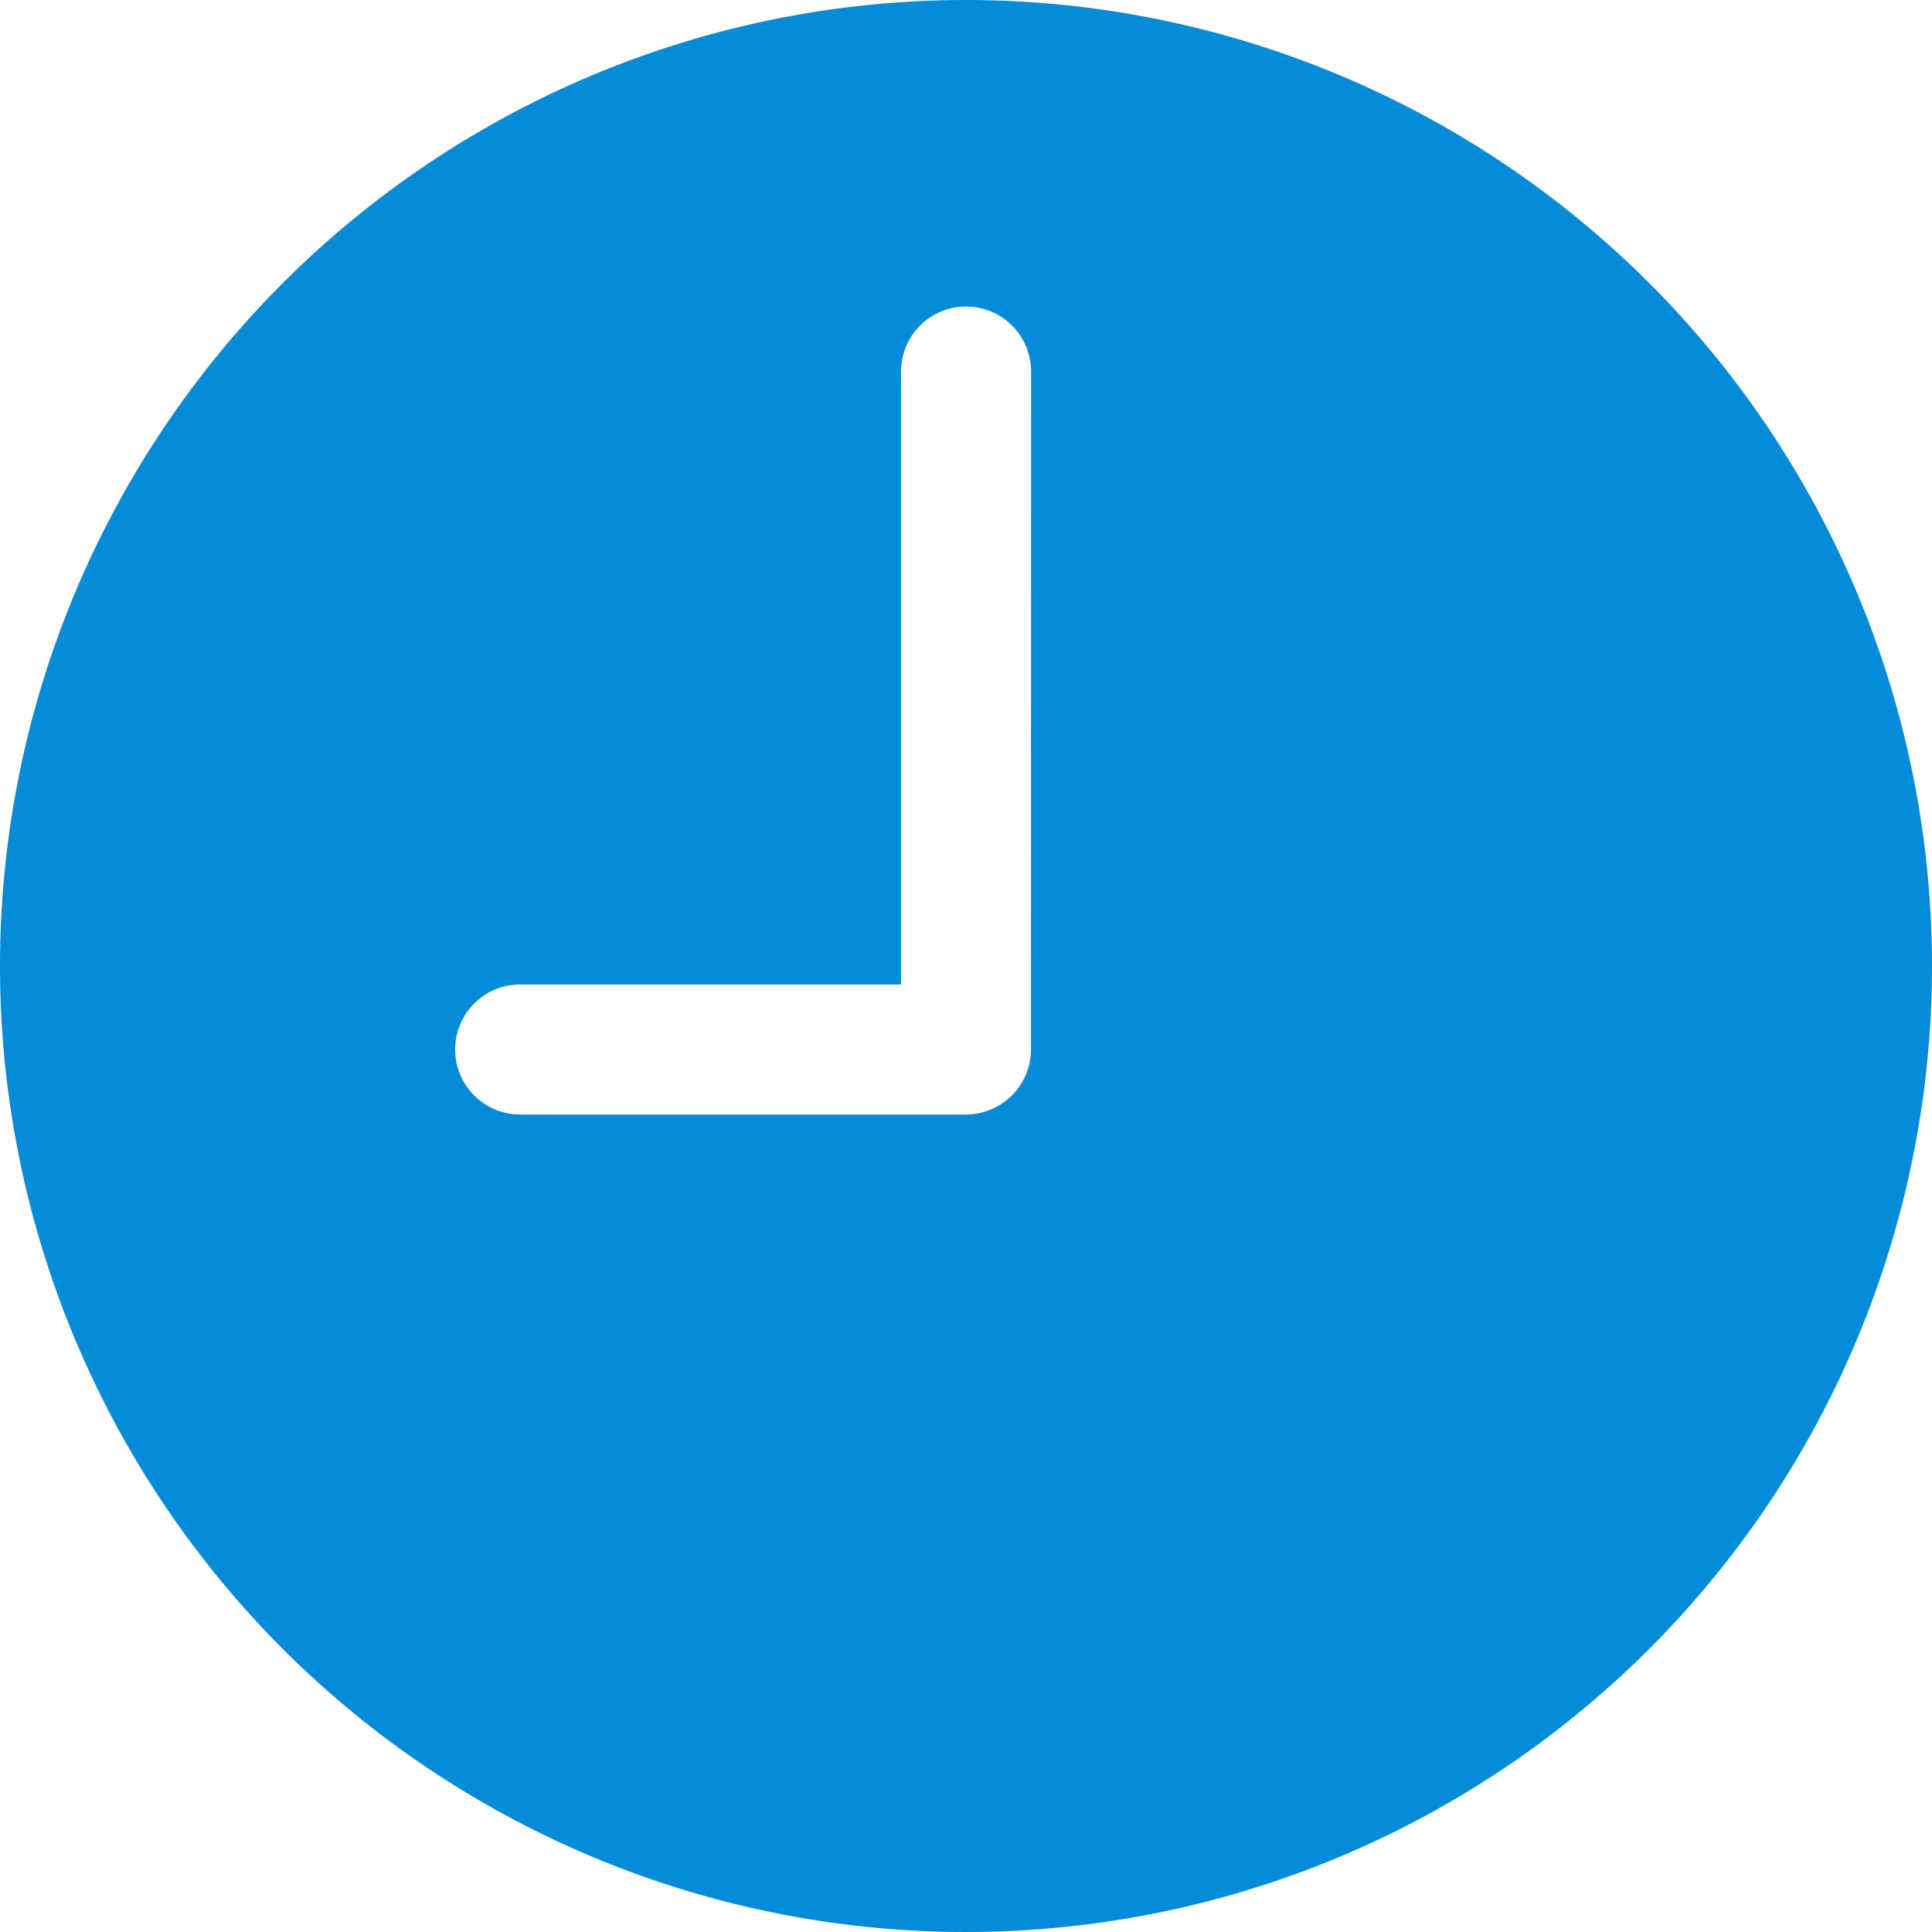 <svg xmlns="http://www.w3.org/2000/svg" width="16" height="16" viewBox="0 0 16 16">
  <path id="Icon_ionic-ios-time" data-name="Icon ionic-ios-time" d="M11.375,3.375a8,8,0,1,0,8,8A8,8,0,0,0,11.375,3.375Zm.538,8.692a.54.54,0,0,1-.538.538H7.683a.538.538,0,1,1,0-1.077h3.154V6.452a.538.538,0,0,1,1.077,0Z" transform="translate(-3.375 -3.375)" fill="#058bd8"/>
</svg>
